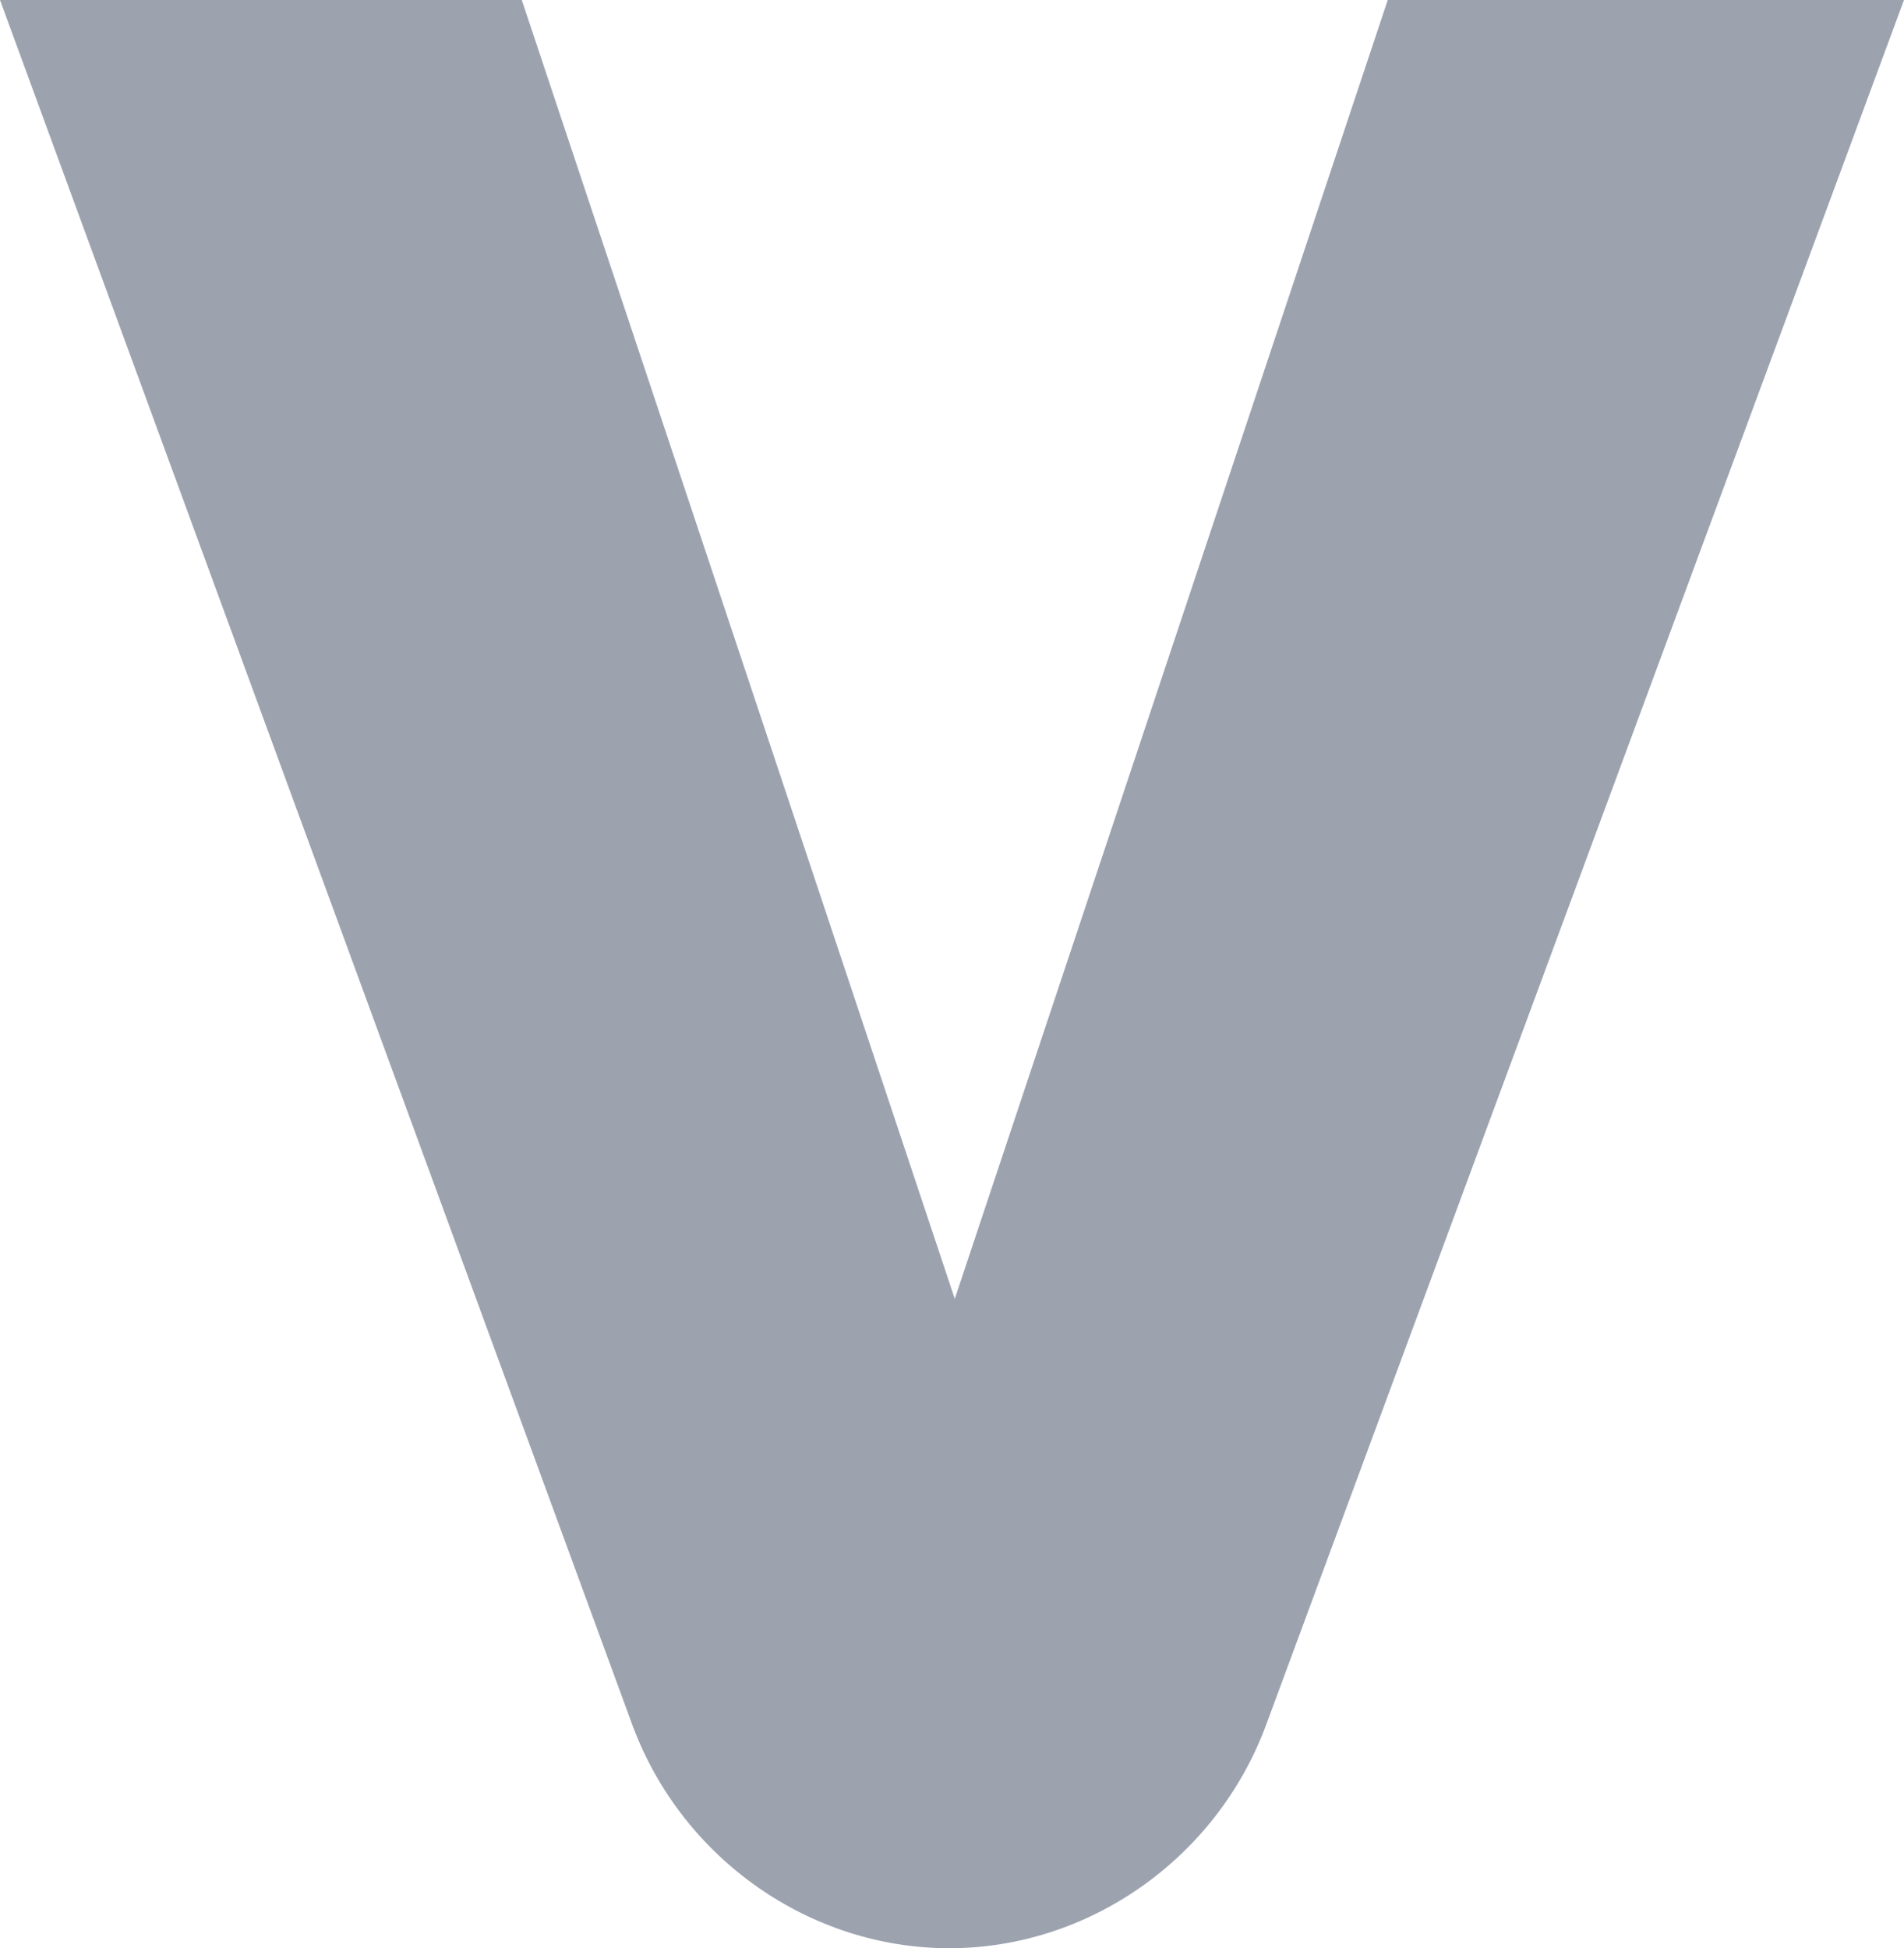 <?xml version="1.0" encoding="UTF-8" standalone="no"?>
<svg
   width="23.367"
   viewBox="0 0 34.3 23.912"
   version="1.1"
   id="svg29773"
   sodipodi:docname="Voices.svg"
   height="23.912"
   inkscape:version="1.2 (dc2aedaf03, 2022-05-15)"
   xmlns:inkscape="http://www.inkscape.org/namespaces/inkscape"
   xmlns:sodipodi="http://sodipodi.sourceforge.net/DTD/sodipodi-0.dtd"
   xmlns="http://www.w3.org/2000/svg"
   xmlns:svg="http://www.w3.org/2000/svg">
  <defs
     id="defs29777" />
  <sodipodi:namedview
     id="namedview29775"
     pagecolor="#ffffff"
     bordercolor="#000000"
     borderopacity="0.25"
     inkscape:showpageshadow="2"
     inkscape:pageopacity="0.0"
     inkscape:pagecheckerboard="0"
     inkscape:deskcolor="#d1d1d1"
     showgrid="false"
     showborder="false"
     inkscape:zoom="6.723647"
     inkscape:cx="44.469913"
     inkscape:cy="13.68305"
     inkscape:window-width="1920"
     inkscape:window-height="1129"
     inkscape:window-x="1912"
     inkscape:window-y="-6"
     inkscape:window-maximized="1"
     inkscape:current-layer="svg29773" />
  <g
     class="nav-main-logo-full"
     id="g29771"
     transform="translate(0,-5.594)"
     style="fill:#9ca3af;fill-opacity:1">
    <path
       class="nav-main-logo-v"
       d="m 17.1,35.1 c -2.5,0 -4.8,-1.6 -5.7,-4 L 0,0 H 9.4 L 17.2,23.4 25,0 h 9.3 L 22.8,31.1 c -0.9,2.4 -3.2,4 -5.7,4 z"
       id="path29769"
       style="fill:#9ca3af;fill-opacity:1" />
  </g>
</svg>
